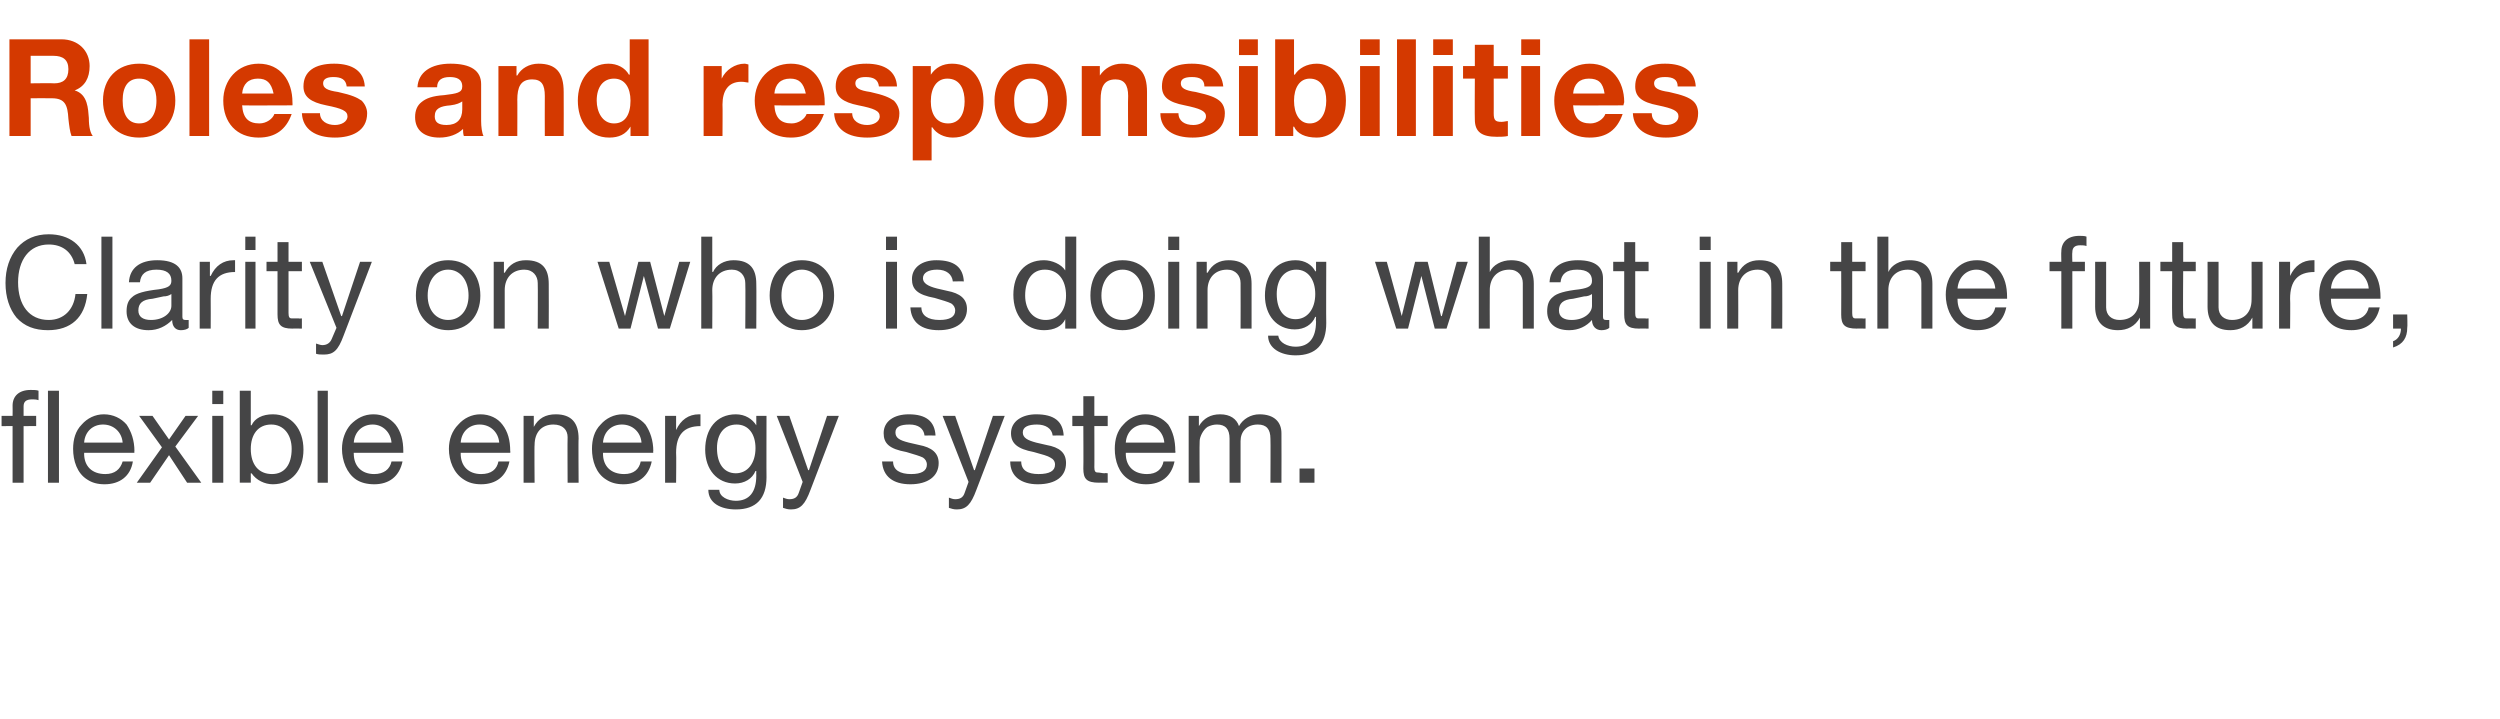 <?xml version="1.0" standalone="no"?><!DOCTYPE svg PUBLIC "-//W3C//DTD SVG 1.1//EN" "http://www.w3.org/Graphics/SVG/1.1/DTD/svg11.dtd"><svg xmlns="http://www.w3.org/2000/svg" version="1.1" width="318px" height="91.4px" viewBox="0 -5 318 91.4" style="top:-5px"><desc>Roles and responsibilities Clarity on who is doing what in the future, flexible energy system</desc><defs/><g id="Polygon184899"><path d="m4.9 44.7v1.2c-.3-.1-.6-.1-.8-.1c-.8 0-1.1.3-1.1.9v1.2h1.6v1.3H3v7.2H1.6v-7.2H.2v-1.3h1.4s.02-1.3 0-1.3c0-1.2.8-2 2.3-2c.3 0 .8 0 1 .1zm2.6 0v11.7H6.1V44.7h1.4zm8.6 4.3c.6.9 1 2 1 3.4c-.04.01 0 .2 0 .2h-6.4s.03.07 0 .1c0 1.6 1 2.6 2.7 2.6c1.2 0 1.9-.6 2.2-1.6h1.3c-.3 1.9-1.7 2.9-3.6 2.9c-.9 0-1.6-.2-2.2-.6c-1.3-.8-1.8-2.4-1.8-3.9c0-1.2.3-2.3 1.1-3.1c.7-.8 1.7-1.3 2.8-1.3c1.2 0 2.2.5 2.9 1.3zm-.5 2.3c-.1-1.3-1.1-2.3-2.5-2.3c-1.3 0-2.3.9-2.4 2.3h4.9zm3.8-3.4l2.1 3l2.1-3h1.6l-2.9 3.9l3.3 4.6h-1.8l-2.3-3.5l-2.4 3.5h-1.7l3.2-4.5l-2.9-4h1.7zm9-3.2v1.7H27v-1.7h1.4zm0 3.2v8.5H27v-8.5h1.4zm3.5-3.2v4.4s.07-.03.1 0c.4-.9 1.4-1.4 2.7-1.4c2.4 0 3.9 1.9 3.9 4.5c0 2.6-1.5 4.4-3.9 4.4c-1 0-2.1-.5-2.7-1.4c-.03.05-.1 0-.1 0v1.2h-1.4V44.7h1.4zm2.7 10.6c1.6 0 2.5-1.2 2.5-3.2c0-1.8-1-3.1-2.6-3.1c-1.7 0-2.6 1.3-2.6 3.1c0 2 1 3.2 2.7 3.2zm7.1-10.6v11.7h-1.3V44.7h1.3zm8.6 4.3c.7.9 1 2 1 3.4v.2H45s-.03.07 0 .1c0 1.6 1 2.6 2.6 2.6c1.2 0 2-.6 2.2-1.6h1.4c-.4 1.9-1.7 2.9-3.6 2.9c-.9 0-1.7-.2-2.3-.6c-1.2-.8-1.8-2.4-1.8-3.9c0-1.2.4-2.3 1.1-3.1c.8-.8 1.7-1.3 2.9-1.3c1.2 0 2.1.5 2.8 1.3zm-.5 2.3c-.1-1.3-1.1-2.3-2.4-2.3c-1.3 0-2.3.9-2.4 2.3h4.8zM63.9 49c.7.9 1 2 1 3.4c.04.01 0 .2 0 .2h-6.3s.02.07 0 .1c0 1.6 1 2.6 2.6 2.6c1.3 0 2-.6 2.2-1.6h1.4c-.4 1.9-1.7 2.9-3.6 2.9c-.9 0-1.6-.2-2.2-.6c-1.3-.8-1.9-2.4-1.9-3.9c0-1.2.4-2.3 1.2-3.1c.7-.8 1.7-1.3 2.8-1.3c1.2 0 2.2.5 2.8 1.3zm-.4 2.3C63.4 50 62.4 49 61 49c-1.3 0-2.3.9-2.4 2.3h4.9zm10.1-.5c-.04-.05 0 5.6 0 5.6h-1.4s-.03-5.79 0-5.8c0-.9-.6-1.6-1.8-1.6c-1.5 0-2.4 1-2.4 2.6c-.04-.04 0 4.8 0 4.8h-1.4v-8.5h1.3v1.4s.01-.03 0 0c.6-1.1 1.5-1.6 2.8-1.6c2 0 2.9 1.1 2.9 3.1zm8.5-1.8c.6.9 1 2 1 3.4c-.05.01 0 .2 0 .2h-6.4s.03.07 0 .1c0 1.6 1 2.6 2.7 2.6c1.2 0 1.9-.6 2.1-1.6h1.4c-.4 1.9-1.7 2.9-3.6 2.9c-.9 0-1.6-.2-2.2-.6c-1.3-.8-1.8-2.4-1.8-3.9c0-1.2.3-2.3 1.1-3.1c.7-.8 1.7-1.3 2.8-1.3c1.2 0 2.2.5 2.9 1.3zm-.5 2.3c-.1-1.3-1.1-2.3-2.5-2.3c-1.3 0-2.3.9-2.4 2.3h4.9zm7.5-3.6v1.5c-2.1 0-3.1 1.1-3.1 3.4c.04 0 0 3.8 0 3.8h-1.4v-8.5h1.4v1.8s-.01.01 0 0c.6-1.3 1.6-2 2.9-2h.2zm7.1 1.4c-.04.04 0 0 0 0v-1.2h1.3s-.02 7.84 0 7.8c0 2.7-1.3 4.1-3.9 4.1c-1.9 0-3.5-.8-3.5-2.5h1.4c0 .9 1.1 1.4 2.1 1.4c1.7 0 2.6-1.1 2.6-3.2c-.02-.04 0-.6 0-.6c0 0-.06.04-.1 0c-.4 1-1.4 1.6-2.6 1.6c-2.3 0-3.8-1.8-3.8-4.3c0-2.6 1.4-4.5 3.9-4.5c1.2 0 2.1.6 2.6 1.4zm-2.6 6.1c1.5 0 2.5-1.3 2.5-3.2c0-1.8-.9-3-2.4-3c-1.6 0-2.5 1.2-2.5 3c0 2 .9 3.2 2.4 3.2zm6.8-7.3l2.4 6.9h.1l2.3-6.9h1.5l-3.6 9.4c-.7 1.9-1.3 2.5-2.5 2.5c-.4 0-.7-.1-1-.2v-1.3c.3.1.5.2.8.2c.6 0 1-.2 1.2-.8l.5-1.4l-3.3-8.4h1.6zm18.6 2.5c0-.02-1.4 0-1.4 0c0 0 .02-.04 0 0c-.1-.9-.8-1.4-1.9-1.4c-1.2 0-1.8.3-1.8 1c0 .7.5 1 1.7 1.3l1.3.3c1.6.3 2.5 1 2.5 2.3c0 1.7-1.4 2.7-3.6 2.7c-2.2 0-3.5-1-3.6-2.9h1.4c0 1.1.9 1.6 2.3 1.6c1.3 0 2-.4 2-1.2c0-.4-.2-.7-.5-.9c-.4-.2-1.1-.4-2.1-.7c-2.2-.4-2.9-1.1-2.9-2.4c0-1.5 1.3-2.4 3.2-2.4c2.2 0 3.3.9 3.4 2.7zm2.5-2.5l2.4 6.9h.1l2.3-6.9h1.5s-3.6 9.37-3.6 9.4c-.7 1.9-1.3 2.5-2.5 2.5c-.4 0-.7-.1-1-.2v-1.3c.3.1.5.2.8.2c.6 0 1-.2 1.2-.8l.5-1.4l-3.3-8.4h1.6zm13.8 2.5c-.04-.02-1.4 0-1.4 0c0 0-.02-.04 0 0c-.1-.9-.9-1.4-2-1.4c-1.1 0-1.8.3-1.8 1c0 .7.6 1 1.7 1.3l1.3.3c1.7.3 2.5 1 2.5 2.3c0 1.7-1.3 2.7-3.6 2.7c-2.1 0-3.5-1-3.5-2.9h1.4c0 1.1.8 1.6 2.2 1.6c1.4 0 2.1-.4 2.1-1.2c0-.4-.2-.7-.6-.9c-.3-.2-1-.4-2.1-.7c-2.1-.4-2.9-1.1-2.9-2.4c0-1.5 1.4-2.4 3.2-2.4c2.3 0 3.4.9 3.5 2.7zm3.9-5v2.5h1.7v1.3h-1.7s.02 5.25 0 5.2c0 .5.1.7.4.7c.3 0 .6.1.9.1c.01-.05.4 0 .4 0v1.2s-1.14-.02-1.1 0c-1.6 0-2-.5-2-1.8c.03.01 0-5.4 0-5.4h-1.4v-1.3h1.4v-2.5h1.4zm9.4 3.6c.6.9.9 2 .9 3.4c.05.01 0 .2 0 .2h-6.3s.02.07 0 .1c0 1.6 1 2.6 2.7 2.6c1.2 0 1.9-.6 2.1-1.6h1.4c-.4 1.9-1.7 2.9-3.6 2.9c-.9 0-1.6-.2-2.2-.6c-1.3-.8-1.8-2.4-1.8-3.9c0-1.2.3-2.3 1.1-3.1c.7-.8 1.7-1.3 2.8-1.3c1.2 0 2.2.5 2.9 1.3zm-.5 2.3C148 50 147 49 145.6 49c-1.3 0-2.3.9-2.4 2.3h4.9zm9.5-2.1c.5-.9 1.5-1.5 2.6-1.5c1.9 0 2.8 1 2.8 2.4c.02.03 0 6.3 0 6.3h-1.4s.03-5.63 0-5.6c0-1.2-.5-1.8-1.6-1.8c-1.4 0-2.2.9-2.2 2.1v5.3h-1.4v-5.6c0-1.2-.5-1.8-1.6-1.8c-.4 0-.8.1-1.2.3c-.6.4-1 1.3-1 1.8c-.04-.02 0 5.3 0 5.3h-1.4v-8.5h1.3v1.3s.01-.03 0 0c.6-1 1.5-1.5 2.7-1.5c1.3 0 2.1.6 2.4 1.5zm9.6 5.4v1.8h-1.9v-1.8h1.9z" stroke="none" fill="#454546"/></g><g id="Polygon184898"><path d="m11 28.6H9.5c-.4-1.6-1.6-2.5-3.3-2.5c-2.5 0-3.9 2-3.9 4.8c0 2.9 1.4 4.8 3.9 4.8c1.9 0 3.2-1.3 3.4-3.3h1.5c-.3 3-2.1 4.6-5 4.6c-1.7 0-3-.5-4-1.6C1.2 34.3.7 32.8.7 31c0-1.8.5-3.3 1.5-4.5c1-1.1 2.3-1.7 4-1.7c2.6 0 4.5 1.4 4.8 3.8zm3.3-3.5v11.7h-1.4V25.1h1.4zm8.9 5.3v4.9c0 .3.1.4.4.4h.4v1c-.2.2-.6.3-1 .3c-.7 0-1.1-.5-1.1-1.3c-.8.8-1.8 1.3-3 1.3c-1.8 0-2.8-.9-2.8-2.4c0-.8.2-1.4.7-1.8c.5-.5 1.6-.8 3.4-1c1.3-.2 1.6-.5 1.6-1.1c0-.9-.6-1.4-1.9-1.4c-1.4 0-2 .6-2.1 1.6h-1.4c.1-1.8 1.4-2.8 3.6-2.8c2.4 0 3.2 1 3.2 2.3zm-4 5.3c1.6 0 2.6-.9 2.6-1.8v-1.5c-.3.2-.6.3-1 .3l-1.4.3c-1.3.1-1.8.6-1.8 1.5c0 .8.6 1.2 1.6 1.2zm10.7-7.6v1.5c-2.1 0-3.1 1.1-3.1 3.4c.02-.01 0 3.8 0 3.8h-1.4v-8.5h1.3v1.8h.1c.6-1.3 1.6-2 2.9-2h.2zm2.6-3v1.7h-1.3v-1.7h1.3zm0 3.2v8.5h-1.3v-8.5h1.3zm4.2-2.5v2.5h1.7v1.2h-1.7v5.3c0 .5.1.7.4.7h.9c-.01.04.4 0 .4 0v1.3s-1.16-.03-1.2 0c-1.5 0-1.9-.5-1.9-1.8v-5.5h-1.4v-1.2h1.4v-2.5h1.4zm4.3 2.5l2.4 6.9h.1l2.3-6.9h1.5l-3.6 9.4c-.7 1.9-1.3 2.4-2.5 2.4c-.4 0-.7 0-1-.1v-1.3c.3.1.6.2.8.2c.6 0 1-.3 1.2-.8l.6-1.4l-3.4-8.4h1.6zm20.1 4.3c0 2.6-1.6 4.4-4.1 4.4c-2.4 0-4.1-1.8-4.1-4.4c0-2.7 1.6-4.5 4.1-4.5c2.6 0 4.1 1.9 4.1 4.5zM57 35.7c1.5 0 2.6-1.2 2.6-3.1c0-2-1.1-3.3-2.6-3.3c-1.5 0-2.6 1.3-2.6 3.3c0 1.9 1.1 3.1 2.6 3.1zm12.8-4.6c.02.05 0 5.7 0 5.7h-1.4s.03-5.8 0-5.8c0-.9-.6-1.7-1.7-1.7c-1.6 0-2.5 1.1-2.5 2.6v4.9h-1.4v-8.5h1.3v1.4s.07-.04.1 0c.6-1.1 1.5-1.6 2.7-1.6c2.1 0 2.9 1.1 2.9 3zm7.7-2.8l2 6.9l1.7-6.9h1.5l1.8 6.9l1.9-6.9h1.4l-2.6 8.5h-1.5l-1.8-6.7l-1.7 6.7h-1.5L76 28.3h1.5zm13.1-3.2v4.5s.06-.04.1 0c.4-.9 1.4-1.5 2.6-1.5c2.1 0 2.9 1.1 2.9 3c.03.05 0 5.7 0 5.7h-1.4s.04-5.8 0-5.8c0-.9-.6-1.7-1.7-1.7c-1.6 0-2.5 1.1-2.5 2.6c.03.05 0 4.9 0 4.9h-1.4V25.1h1.4zm15.5 7.5c0 2.6-1.6 4.4-4.1 4.4c-2.4 0-4.1-1.8-4.1-4.4c0-2.7 1.6-4.5 4.1-4.5c2.6 0 4.1 1.9 4.1 4.5zm-4.1 3.1c1.5 0 2.7-1.2 2.7-3.1c0-2-1.2-3.3-2.7-3.3c-1.5 0-2.6 1.3-2.6 3.3c0 1.9 1.1 3.1 2.6 3.1zm12.1-10.6v1.7h-1.4v-1.7h1.4zm0 3.2v8.5h-1.4v-8.5h1.4zm8.5 2.5c-.01-.03-1.4 0-1.4 0c0 0 0-.05 0 0c-.1-.9-.8-1.5-2-1.5c-1.1 0-1.8.4-1.8 1.1c0 .6.6 1 1.8 1.3l1.3.3c1.6.3 2.5 1 2.5 2.3c0 1.7-1.4 2.7-3.6 2.7c-2.2 0-3.5-1-3.6-2.9h1.4c0 1 .8 1.6 2.3 1.6c1.3 0 2-.4 2-1.2c0-.4-.2-.7-.5-.9c-.4-.2-1.1-.4-2.1-.7c-2.2-.4-2.9-1.1-2.9-2.4c0-1.5 1.3-2.4 3.1-2.4c2.3 0 3.4.9 3.5 2.7zm14.3-5.7v11.7h-1.4v-1.2s0 .02 0 0c-.4.9-1.4 1.4-2.7 1.4c-2.4 0-3.9-1.9-3.9-4.5c0-2.6 1.4-4.4 3.9-4.4c1 0 2.2.5 2.7 1.3c0 .05 0 0 0 0v-4.3h1.4zM133 35.7c1.7 0 2.6-1.3 2.6-3.1c0-2-1-3.3-2.7-3.3c-1.6 0-2.5 1.3-2.5 3.3c0 1.8 1 3.1 2.6 3.1zm13.9-3.1c0 2.6-1.6 4.4-4.1 4.4c-2.5 0-4.1-1.8-4.1-4.4c0-2.7 1.5-4.5 4.1-4.5c2.6 0 4.1 1.9 4.1 4.5zm-4.1 3.1c1.5 0 2.6-1.2 2.6-3.1c0-2-1.1-3.3-2.6-3.3c-1.5 0-2.7 1.3-2.7 3.3c0 1.9 1.1 3.1 2.7 3.1zm7.2-10.6v1.7h-1.4v-1.7h1.4zm0 3.2v8.5h-1.4v-8.5h1.4zm9.2 2.8v5.7h-1.4s.02-5.8 0-5.8c0-.9-.6-1.7-1.7-1.7c-1.6 0-2.5 1.1-2.5 2.6v4.9h-1.4v-8.5h1.3v1.4s.05-.04.1 0c.6-1.1 1.5-1.6 2.7-1.6c2 0 2.9 1.1 2.9 3zm8.1-1.6c.05.03.1 0 .1 0v-1.2h1.3s-.03 7.83 0 7.8c0 2.7-1.3 4.1-3.9 4.1c-1.9 0-3.5-.9-3.5-2.5h1.3c.1.9 1.2 1.4 2.2 1.4c1.7 0 2.6-1.1 2.6-3.2c-.04-.05 0-.6 0-.6c0 0-.07.03-.1 0c-.4 1-1.4 1.6-2.6 1.6c-2.3 0-3.8-1.8-3.8-4.3c0-2.6 1.4-4.5 3.9-4.5c1.2 0 2.1.6 2.5 1.4zm-2.5 6.1c1.5 0 2.5-1.3 2.5-3.2c0-1.8-.9-3.1-2.4-3.1c-1.6 0-2.5 1.3-2.5 3.1c0 2 .9 3.2 2.4 3.2zm11.6-7.3l1.9 6.9l1.7-6.9h1.6l1.7 6.9h.1l1.9-6.9h1.4l-2.7 8.5h-1.5l-1.7-6.7l-1.7 6.7h-1.5l-2.7-8.5h1.5zm13.1-3.2v4.5s.01-.04 0 0c.4-.9 1.5-1.5 2.7-1.5c2 0 2.9 1.1 2.9 3v5.7h-1.4V31c0-.9-.6-1.7-1.7-1.7c-1.6 0-2.5 1.1-2.5 2.6c-.02.05 0 4.9 0 4.9h-1.4V25.1h1.4zm14.4 5.3v4.9c0 .3.1.4.4.4h.4v1c-.2.2-.6.3-1 .3c-.7 0-1.2-.5-1.2-1.3c-.7.8-1.7 1.3-2.9 1.3c-1.8 0-2.8-.9-2.8-2.4c0-.8.2-1.4.7-1.8c.5-.5 1.6-.8 3.4-1c1.3-.2 1.6-.5 1.6-1.1c0-.9-.6-1.4-1.9-1.4c-1.4 0-2 .6-2.1 1.6h-1.4c.1-1.8 1.4-2.8 3.6-2.8c2.4 0 3.2 1 3.2 2.3zm-4 5.3c1.6 0 2.6-.9 2.6-1.8v-1.5c-.3.2-.6.3-1 .3l-1.4.3c-1.3.1-1.8.6-1.8 1.5c0 .8.6 1.2 1.6 1.2zm8.1-9.9v2.5h1.7v1.2H208v5.3c0 .5.1.7.4.7h.9c-.01.04.4 0 .4 0v1.3s-1.16-.03-1.2 0c-1.5 0-1.9-.5-1.9-1.8v-5.5h-1.4v-1.2h1.4v-2.5h1.4zm9.6-.7v1.7h-1.4v-1.7h1.4zm0 3.2v8.5h-1.4v-8.5h1.4zm9.1 2.8c.02.05 0 5.7 0 5.7h-1.4s.03-5.8 0-5.8c0-.9-.6-1.7-1.7-1.7c-1.6 0-2.5 1.1-2.5 2.6c.02.05 0 4.9 0 4.9h-1.4v-8.5h1.3v1.4s.07-.04.1 0c.6-1.1 1.5-1.6 2.7-1.6c2.1 0 2.9 1.1 2.9 3zm8.9-5.3v2.5h1.7v1.2h-1.7v5.3c0 .5.1.7.4.7h.9c0 .04.4 0 .4 0v1.3s-1.15-.03-1.1 0c-1.6 0-2-.5-2-1.8c.02 0 0-5.5 0-5.5h-1.4v-1.2h1.4v-2.5h1.4zm4.6-.7v4.5s.03-.04 0 0c.4-.9 1.5-1.5 2.7-1.5c2 0 2.9 1.1 2.9 3v5.7h-1.4V31c0-.9-.6-1.7-1.7-1.7c-1.6 0-2.5 1.1-2.5 2.6v4.9h-1.4V25.1h1.4zm14.1 4.3c.7.9 1 2 1 3.4v.2H249s-.03.06 0 .1c0 1.6 1 2.6 2.6 2.6c1.2 0 2-.6 2.2-1.6h1.4c-.4 1.9-1.7 2.9-3.7 2.9c-.8 0-1.6-.2-2.2-.6c-1.2-.8-1.8-2.4-1.8-3.9c0-1.3.4-2.3 1.1-3.1c.8-.9 1.7-1.3 2.9-1.3c1.2 0 2.1.5 2.8 1.3zm-.5 2.3c-.1-1.3-1.1-2.4-2.4-2.4c-1.3 0-2.3 1-2.4 2.4h4.8zm11.6-6.6v1.2c-.2-.1-.6-.1-.8-.1c-.7 0-1 .3-1 .9c-.04.01 0 1.2 0 1.2h1.6v1.2h-1.6v7.3h-1.4v-7.3h-1.5v-1.2h1.5s-.03-1.31 0-1.3c0-1.2.8-2 2.3-2c.2 0 .7 0 .9.1zm2.5 3.2v5.8c0 1 .7 1.6 1.7 1.6c1.6 0 2.5-1 2.5-2.6c.03.04 0-4.8 0-4.8h1.4v8.5h-1.3v-1.4s-.02.03 0 0c-.6 1.1-1.6 1.6-2.8 1.6c-1.9 0-2.9-1.1-2.9-3c.02-.04 0-5.7 0-5.7h1.4zm9.8-2.5v2.5h1.6v1.2h-1.6s-.04 5.34 0 5.3c0 .5.1.7.4.7h.9c-.05.04.3 0 .3 0v1.3s-1.1-.03-1.1 0c-1.5 0-1.9-.5-1.9-1.8c-.03 0 0-5.5 0-5.5h-1.5v-1.2h1.5v-2.5h1.4zm4.5 2.5v5.8c0 1 .7 1.6 1.7 1.6c1.6 0 2.5-1 2.5-2.6c.02.04 0-4.8 0-4.8h1.4v8.5h-1.3v-1.4s-.03.03 0 0c-.6 1.1-1.6 1.6-2.8 1.6c-2 0-2.9-1.1-2.9-3c.02-.04 0-5.7 0-5.7h1.4zm12.2-.2v1.5c-2.1 0-3.1 1.1-3.1 3.4c.04-.01 0 3.8 0 3.8h-1.4v-8.5h1.4v1.8s-.01 0 0 0c.6-1.3 1.6-2 2.9-2h.2zm7.4 1.3c.7.9 1 2 1 3.4v.2h-6.3s-.03.06 0 .1c0 1.6 1 2.6 2.6 2.6c1.2 0 2-.6 2.2-1.6h1.4c-.4 1.9-1.7 2.9-3.6 2.9c-.9 0-1.7-.2-2.3-.6c-1.2-.8-1.8-2.4-1.8-3.9c0-1.3.4-2.3 1.1-3.1c.8-.9 1.7-1.3 2.9-1.3c1.2 0 2.1.5 2.8 1.3zm-.5 2.3c-.1-1.3-1.1-2.4-2.4-2.4c-1.3 0-2.3 1-2.4 2.4h4.8zm4.9 3.3s.05 1.7 0 1.7c0 1.2-.5 2.1-1.8 2.5v-.8c.6-.2 1-.8 1-1.6c0 .05 0 0 0 0h-1V35h1.8z" stroke="none" fill="#454546"/></g><g id="Polygon184897"><path d="m7.8 0c2.2 0 3.6 1.5 3.6 3.4c0 1.5-.6 2.6-1.9 3.1c1.7.5 1.7 2.4 1.8 3.5c0 1.2.2 1.9.5 2.3H9.1c-.2-.5-.3-1.3-.4-2.2c-.1-1.7-.4-2.6-2.1-2.6c.01-.02-2.7 0-2.7 0v4.8H1.2V0h6.6zm-.9 5.6c1.1 0 1.8-.5 1.8-1.8c0-1.2-.7-1.7-1.9-1.7H3.9v3.5s2.96-.04 3 0zm15.4 2.2c0 2.9-1.9 4.7-4.6 4.7c-2.8 0-4.6-1.9-4.6-4.7c0-2.8 1.8-4.7 4.6-4.7c2.8 0 4.6 1.9 4.6 4.7zm-4.6 2.9c1.4 0 2.2-1.1 2.2-2.9c0-1.4-.5-2.8-2.2-2.8c-1.4 0-2.1 1-2.1 2.8c0 1.8.7 2.9 2.1 2.9zM26.6 0v12.3h-2.5V0h2.5zm10.6 8c.03.12 0 .4 0 .4c0 0-6.41.03-6.4 0c.1 1.6.8 2.3 2.2 2.3c.9 0 1.7-.6 1.9-1.2h2.2c-.7 2-2.1 3-4.2 3c-2.8 0-4.5-1.9-4.5-4.7c0-2.6 1.8-4.7 4.5-4.7c2.8 0 4.3 2.2 4.3 4.9zm-2.4-1.1c-.3-1.4-.9-1.9-2-1.9c-1.2 0-1.9.7-2 1.9h4zM46.4 6h-2.3c-.1-.9-.7-1.2-1.7-1.2c-.9 0-1.3.3-1.3.8c0 .6.5.9 1.9 1.1c1.8.4 2.4.7 3 1.1c.4.4.7 1 .7 1.6c0 2.3-2 3.1-4.1 3.1c-2.4 0-4.1-1-4.2-3.1h2.3c0 1 .9 1.5 1.9 1.5c.8 0 1.6-.4 1.6-1.1c0-.7-.7-1-2.7-1.4c-2-.4-2.9-1.1-2.9-2.4c0-1.9 1.4-2.9 3.9-2.9c2.4 0 3.8 1 3.9 2.9zm14.8-.3v4.7c0 .7.1 1.5.3 1.9H59c-.1-.3-.1-.6-.1-.9c-.7.7-1.8 1.1-3 1.1c-1.9 0-3.1-.9-3.1-2.6c0-.9.3-1.5.8-1.9c.6-.5 1.4-.8 2.9-.9c1.6-.2 2.3-.3 2.3-1.1c0-1-.8-1.2-1.6-1.2c-1 0-1.6.4-1.6 1.3h-2.5c.1-1.9 1.7-3 4.2-3c2.6 0 3.9.9 3.9 2.6zm-4.4 5.2c1.3 0 2-.7 2-2v-1c-.3.2-.7.4-1.5.5c-1.3.1-2 .4-2 1.4c0 .7.4 1.1 1.5 1.1zm14.9-4.2c.02.04 0 5.6 0 5.6h-2.4s-.02-5.06 0-5.1c0-1.4-.4-2.1-1.6-2.1c-1.5 0-1.9 1-1.9 2.6c.02-.05 0 4.6 0 4.6h-2.4V3.4h2.3v1.2s.06.03.1 0c.5-.9 1.5-1.5 2.7-1.5c2.2 0 3.2 1.1 3.2 3.6zM82.5 0v12.3h-2.3v-1.2s-.03.05 0 0c-.6 1-1.5 1.4-2.7 1.4c-2.7 0-4-2.2-4-4.7c0-2.5 1.4-4.7 3.9-4.7c1.1 0 2.1.5 2.6 1.4c.05-.03.1 0 .1 0V0h2.4zm-4.4 10.7c1.4 0 2.1-1.1 2.1-2.9c0-1.6-.7-2.8-2.1-2.8c-1.4 0-2.2 1.1-2.2 2.8c0 1.4.7 2.9 2.2 2.9zm17.1-7.5v2.3c-.2 0-.5-.1-.9-.1c-1.7 0-2.4 1.2-2.4 2.9c.03-.03 0 4 0 4h-2.4V3.4h2.3v1.6s.05.04 0 0c.5-1.1 1.7-1.9 2.9-1.9c.2 0 .4.1.5.1zm9.7 4.8c.02.12 0 .4 0 .4c0 0-6.41.03-6.4 0c.1 1.6.8 2.3 2.2 2.3c.9 0 1.7-.6 1.9-1.2h2.2c-.7 2-2.1 3-4.2 3c-2.8 0-4.6-1.9-4.6-4.7c0-2.6 1.9-4.7 4.6-4.7c2.8 0 4.3 2.2 4.3 4.9zm-2.4-1.1c-.3-1.4-.9-1.9-2-1.9c-1.2 0-1.9.7-2 1.9h4zm11.6-.9h-2.3c-.1-.9-.7-1.2-1.7-1.2c-.9 0-1.3.3-1.3.8c0 .6.5.9 1.9 1.1c1.8.4 2.4.7 3 1.1c.4.4.7 1 .7 1.6c0 2.3-2 3.1-4.1 3.1c-2.4 0-4.1-1-4.2-3.1h2.3c0 1 .9 1.5 1.9 1.5c.8 0 1.6-.4 1.6-1.1c0-.7-.7-1-2.7-1.4c-2-.4-2.9-1.1-2.9-2.4c0-1.9 1.4-2.9 3.9-2.9c2.4 0 3.8 1 3.9 2.9zm11 1.9c0 2.5-1.3 4.6-3.9 4.6c-1.1 0-2.1-.5-2.6-1.3c-.04-.02-.1 0-.1 0v4.2h-2.4v-12h2.3v1.1s.04.02 0 0c.6-.9 1.5-1.4 2.7-1.4c2.7 0 4 2.2 4 4.8zm-4.5 2.8c1.5 0 2.1-1.3 2.1-2.8c0-1.4-.5-2.9-2.2-2.9c-1.3 0-2.1 1.1-2.1 2.9c0 1.6.7 2.8 2.2 2.8zm15.1-2.9c0 2.9-1.8 4.7-4.6 4.7c-2.8 0-4.6-1.9-4.6-4.7c0-2.8 1.8-4.7 4.6-4.7c2.9 0 4.6 1.9 4.6 4.7zm-4.6 2.9c1.5 0 2.2-1.1 2.2-2.9c0-1.4-.5-2.8-2.2-2.8c-1.3 0-2.1 1-2.1 2.8c0 1.8.7 2.9 2.1 2.9zm14.8-4v5.6h-2.4s-.04-5.06 0-5.1c0-1.4-.5-2.1-1.6-2.1c-1.5 0-1.9 1-1.9 2.6v4.6h-2.4V3.4h2.3v1.2s.03.03 0 0c.6-.9 1.6-1.5 2.8-1.5c2.2 0 3.2 1.1 3.2 3.6zm9.7-.7h-2.4c0-.9-.6-1.2-1.6-1.2c-1 0-1.4.3-1.4.8c0 .6.5.9 1.9 1.1c1.8.4 2.5.7 3 1.1c.5.4.7 1 .7 1.6c0 2.3-2 3.1-4.1 3.1c-2.4 0-4.1-1-4.1-3.1h2.3c0 1 .8 1.5 1.9 1.5c.8 0 1.6-.4 1.6-1.1c0-.7-.8-1-2.7-1.4c-2.1-.4-2.9-1.1-2.9-2.4c0-1.9 1.3-2.9 3.8-2.9c2.5 0 3.8 1 4 2.9zm4.4-6v2h-2.4v-2h2.4zm0 3.4v8.9h-2.4V3.4h2.4zm4.6-3.4v4.5s.08-.03.1 0c.5-.8 1.5-1.4 2.8-1.4c1.8 0 3.7 1.5 3.7 4.7c0 3.1-1.8 4.7-3.7 4.7c-1.5 0-2.5-.5-2.9-1.4c-.04.05-.1 0-.1 0v1.2h-2.3V0h2.4zm2 10.7c1.4 0 2.1-1.3 2.1-2.9c0-1.5-.6-2.8-2.1-2.8c-1.3 0-2 1.2-2 2.8c0 1.7.7 2.9 2 2.9zM175.5 0v2H173v-2h2.5zm0 3.4v8.9H173V3.4h2.5zm4.6-3.4v12.3h-2.4V0h2.4zm4.7 0v2h-2.5v-2h2.5zm0 3.4v8.9h-2.5V3.4h2.5zM190 .7v2.7h1.8v1.6H190s.01 4.43 0 4.4c0 .9.2 1.1 1 1.1c.3 0 .6-.1.8-.1v1.9c-.4.1-1 .1-1.4.1c-1.9 0-2.8-.6-2.8-2.2c-.03.03 0-5.2 0-5.2h-1.5V3.4h1.5V.7h2.4zm5.9-.7v2h-2.4v-2h2.4zm0 3.4v8.9h-2.4V3.4h2.4zM206.6 8c-.05.12-.1.4-.1.4c0 0-6.38.03-6.4 0c.1 1.6.8 2.3 2.2 2.3c.9 0 1.7-.6 1.9-1.2h2.2c-.7 2-2 3-4.2 3c-2.8 0-4.5-1.9-4.5-4.7c0-2.6 1.8-4.7 4.5-4.7c2.8 0 4.4 2.2 4.4 4.9zm-2.5-1.1c-.2-1.4-.8-1.9-2-1.9c-1.2 0-1.9.7-2 1.9h4zm11.6-.9h-2.3c0-.9-.6-1.2-1.6-1.2c-1 0-1.4.3-1.4.8c0 .6.5.9 1.9 1.1c1.8.4 2.5.7 3 1.1c.5.4.7 1 .7 1.6c0 2.3-2 3.1-4.1 3.1c-2.4 0-4.1-1-4.2-3.1h2.4c0 1 .8 1.5 1.8 1.5c.9 0 1.6-.4 1.6-1.1c0-.7-.7-1-2.6-1.4C208.8 8 208 7.3 208 6c0-1.9 1.3-2.9 3.8-2.9c2.4 0 3.8 1 3.9 2.9z" stroke="none" fill="#d43900"/></g></svg>